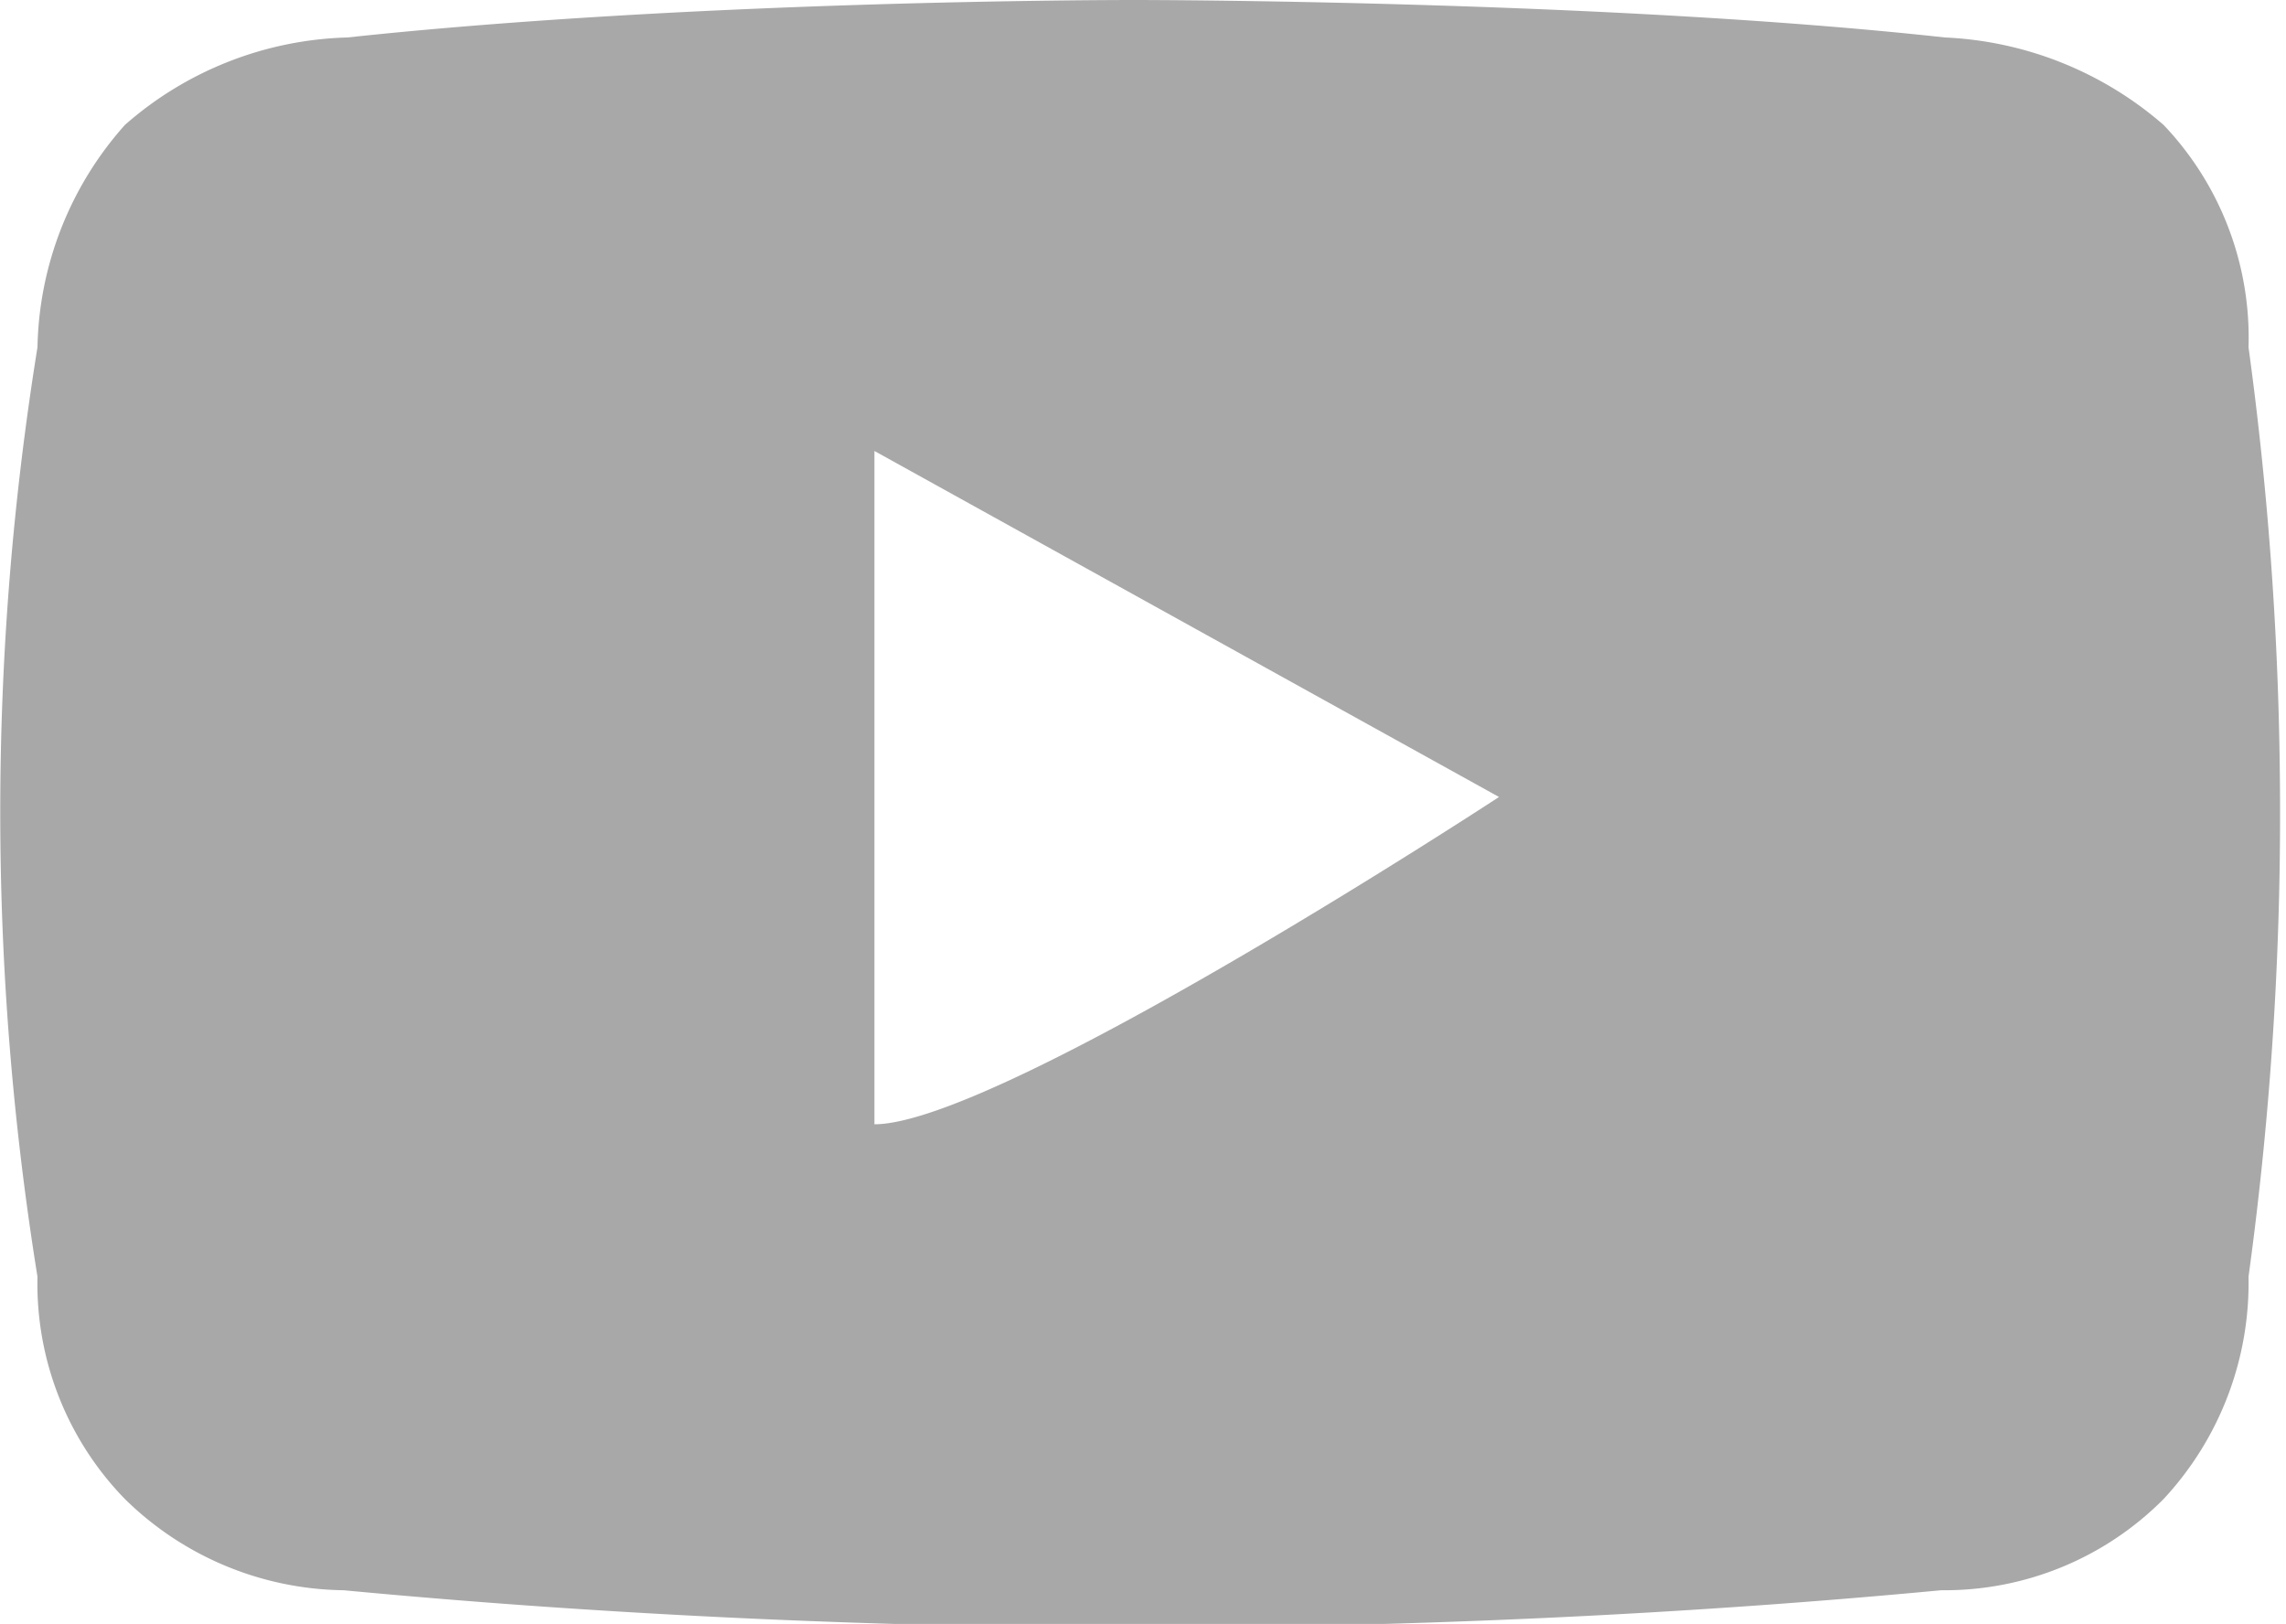 <svg xmlns="http://www.w3.org/2000/svg" width="18.3" height="13" viewBox="0 0 18.3 13"><defs><style>.cls-1{fill:#a8a8a8;}</style></defs><title>youtube</title><g id="Layer_2" data-name="Layer 2"><g id="Layer_1-2" data-name="Layer 1"><path class="cls-1" d="M18,2.78A2.47,2.47,0,0,0,17.32,1,2.86,2.86,0,0,0,15.57.3C12.84,0,9.09,0,9.09,0,8.94,0,5.58,0,2.78.3A2.81,2.81,0,0,0,1,1,2.75,2.75,0,0,0,.3,2.78a23.37,23.37,0,0,0,0,7.44A2.47,2.47,0,0,0,1,12a2.54,2.54,0,0,0,1.75.73c1.9.18,4,.29,6.19.3,2.38,0,4.59-.11,6.6-.3A2.47,2.47,0,0,0,17.32,12,2.54,2.54,0,0,0,18,10.22a27.26,27.26,0,0,0,.25-4.08A27.25,27.25,0,0,0,18,2.78ZM7,9V3.61l5,2.77S8,9,7,9Z"/></g></g></svg>